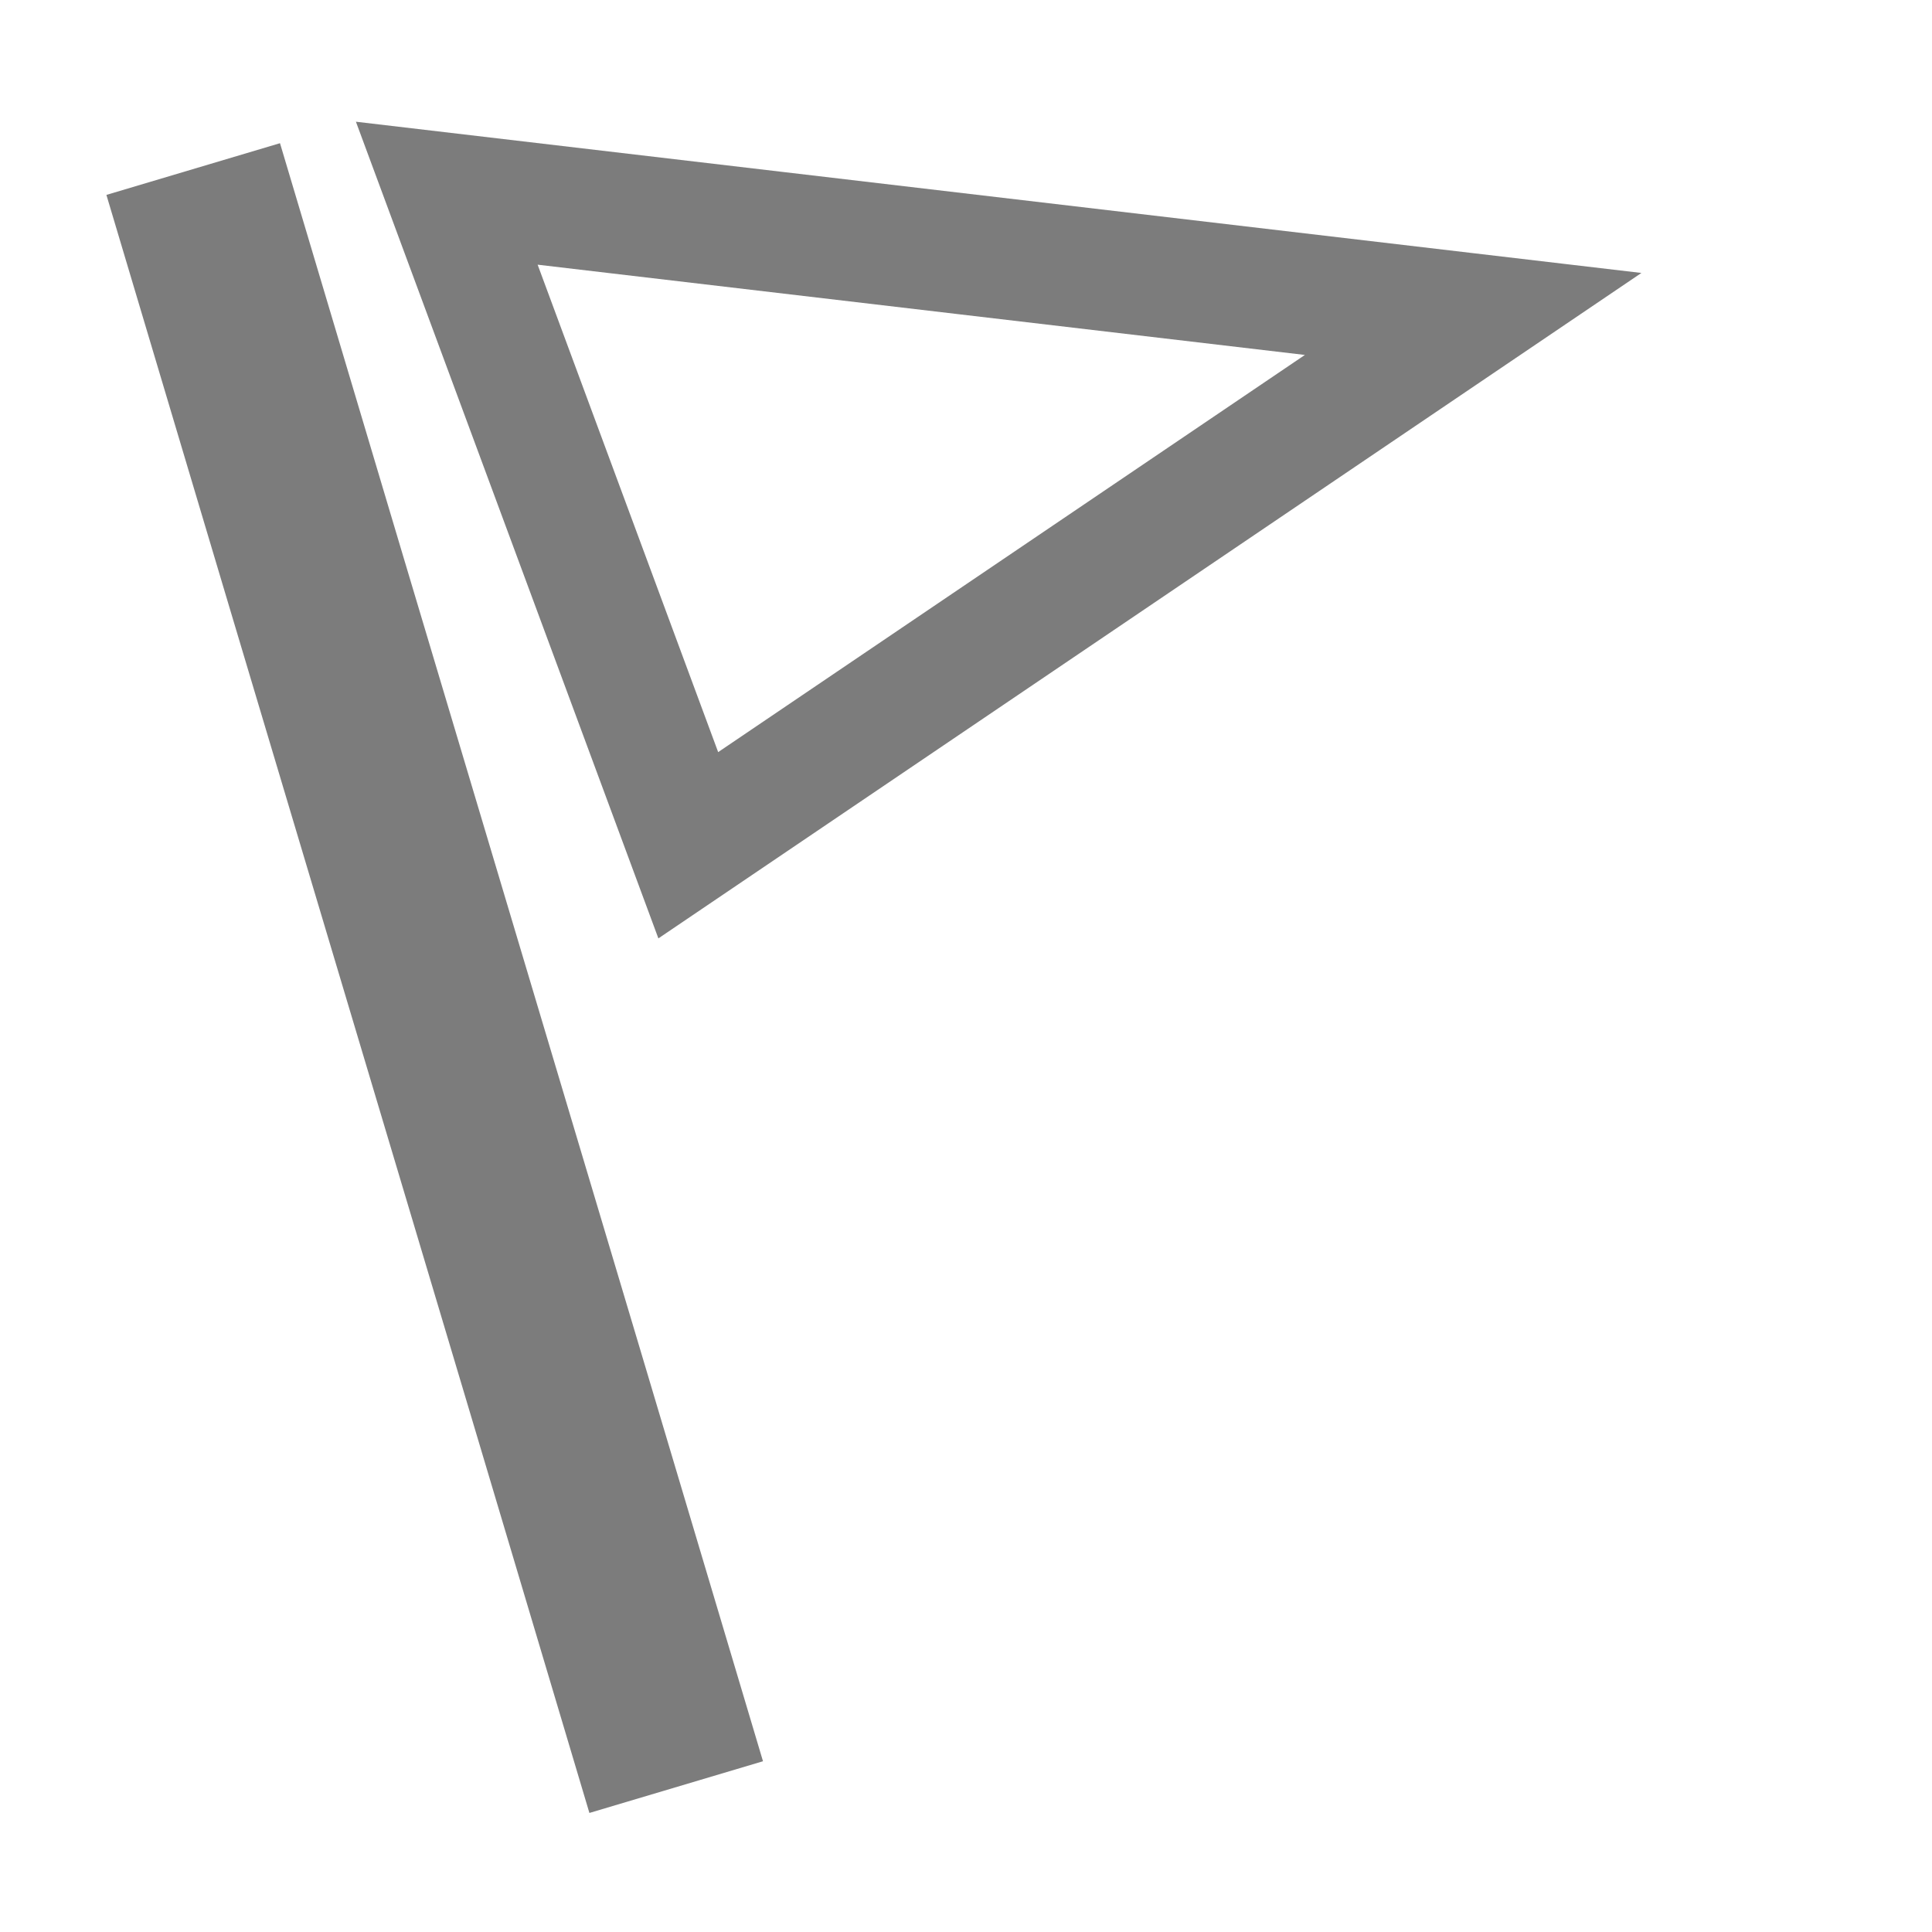 <svg xmlns="http://www.w3.org/2000/svg" width="16" height="16" viewBox="0 0 16 16" preserveAspectRatio="xMinYMid meet" overflow="visible"><path d="M1.6 1.4c1.4 4.7 2.6 8.7 4 13.4" fill="#7c7c7c" stroke="#7c7c7c" stroke-width="1.5" stroke-miterlimit="10"/><path fill="none" stroke="#7c7c7c" stroke-miterlimit="10" d="M12.2 2.6L5.7 7l-2-5.4z"/></svg>